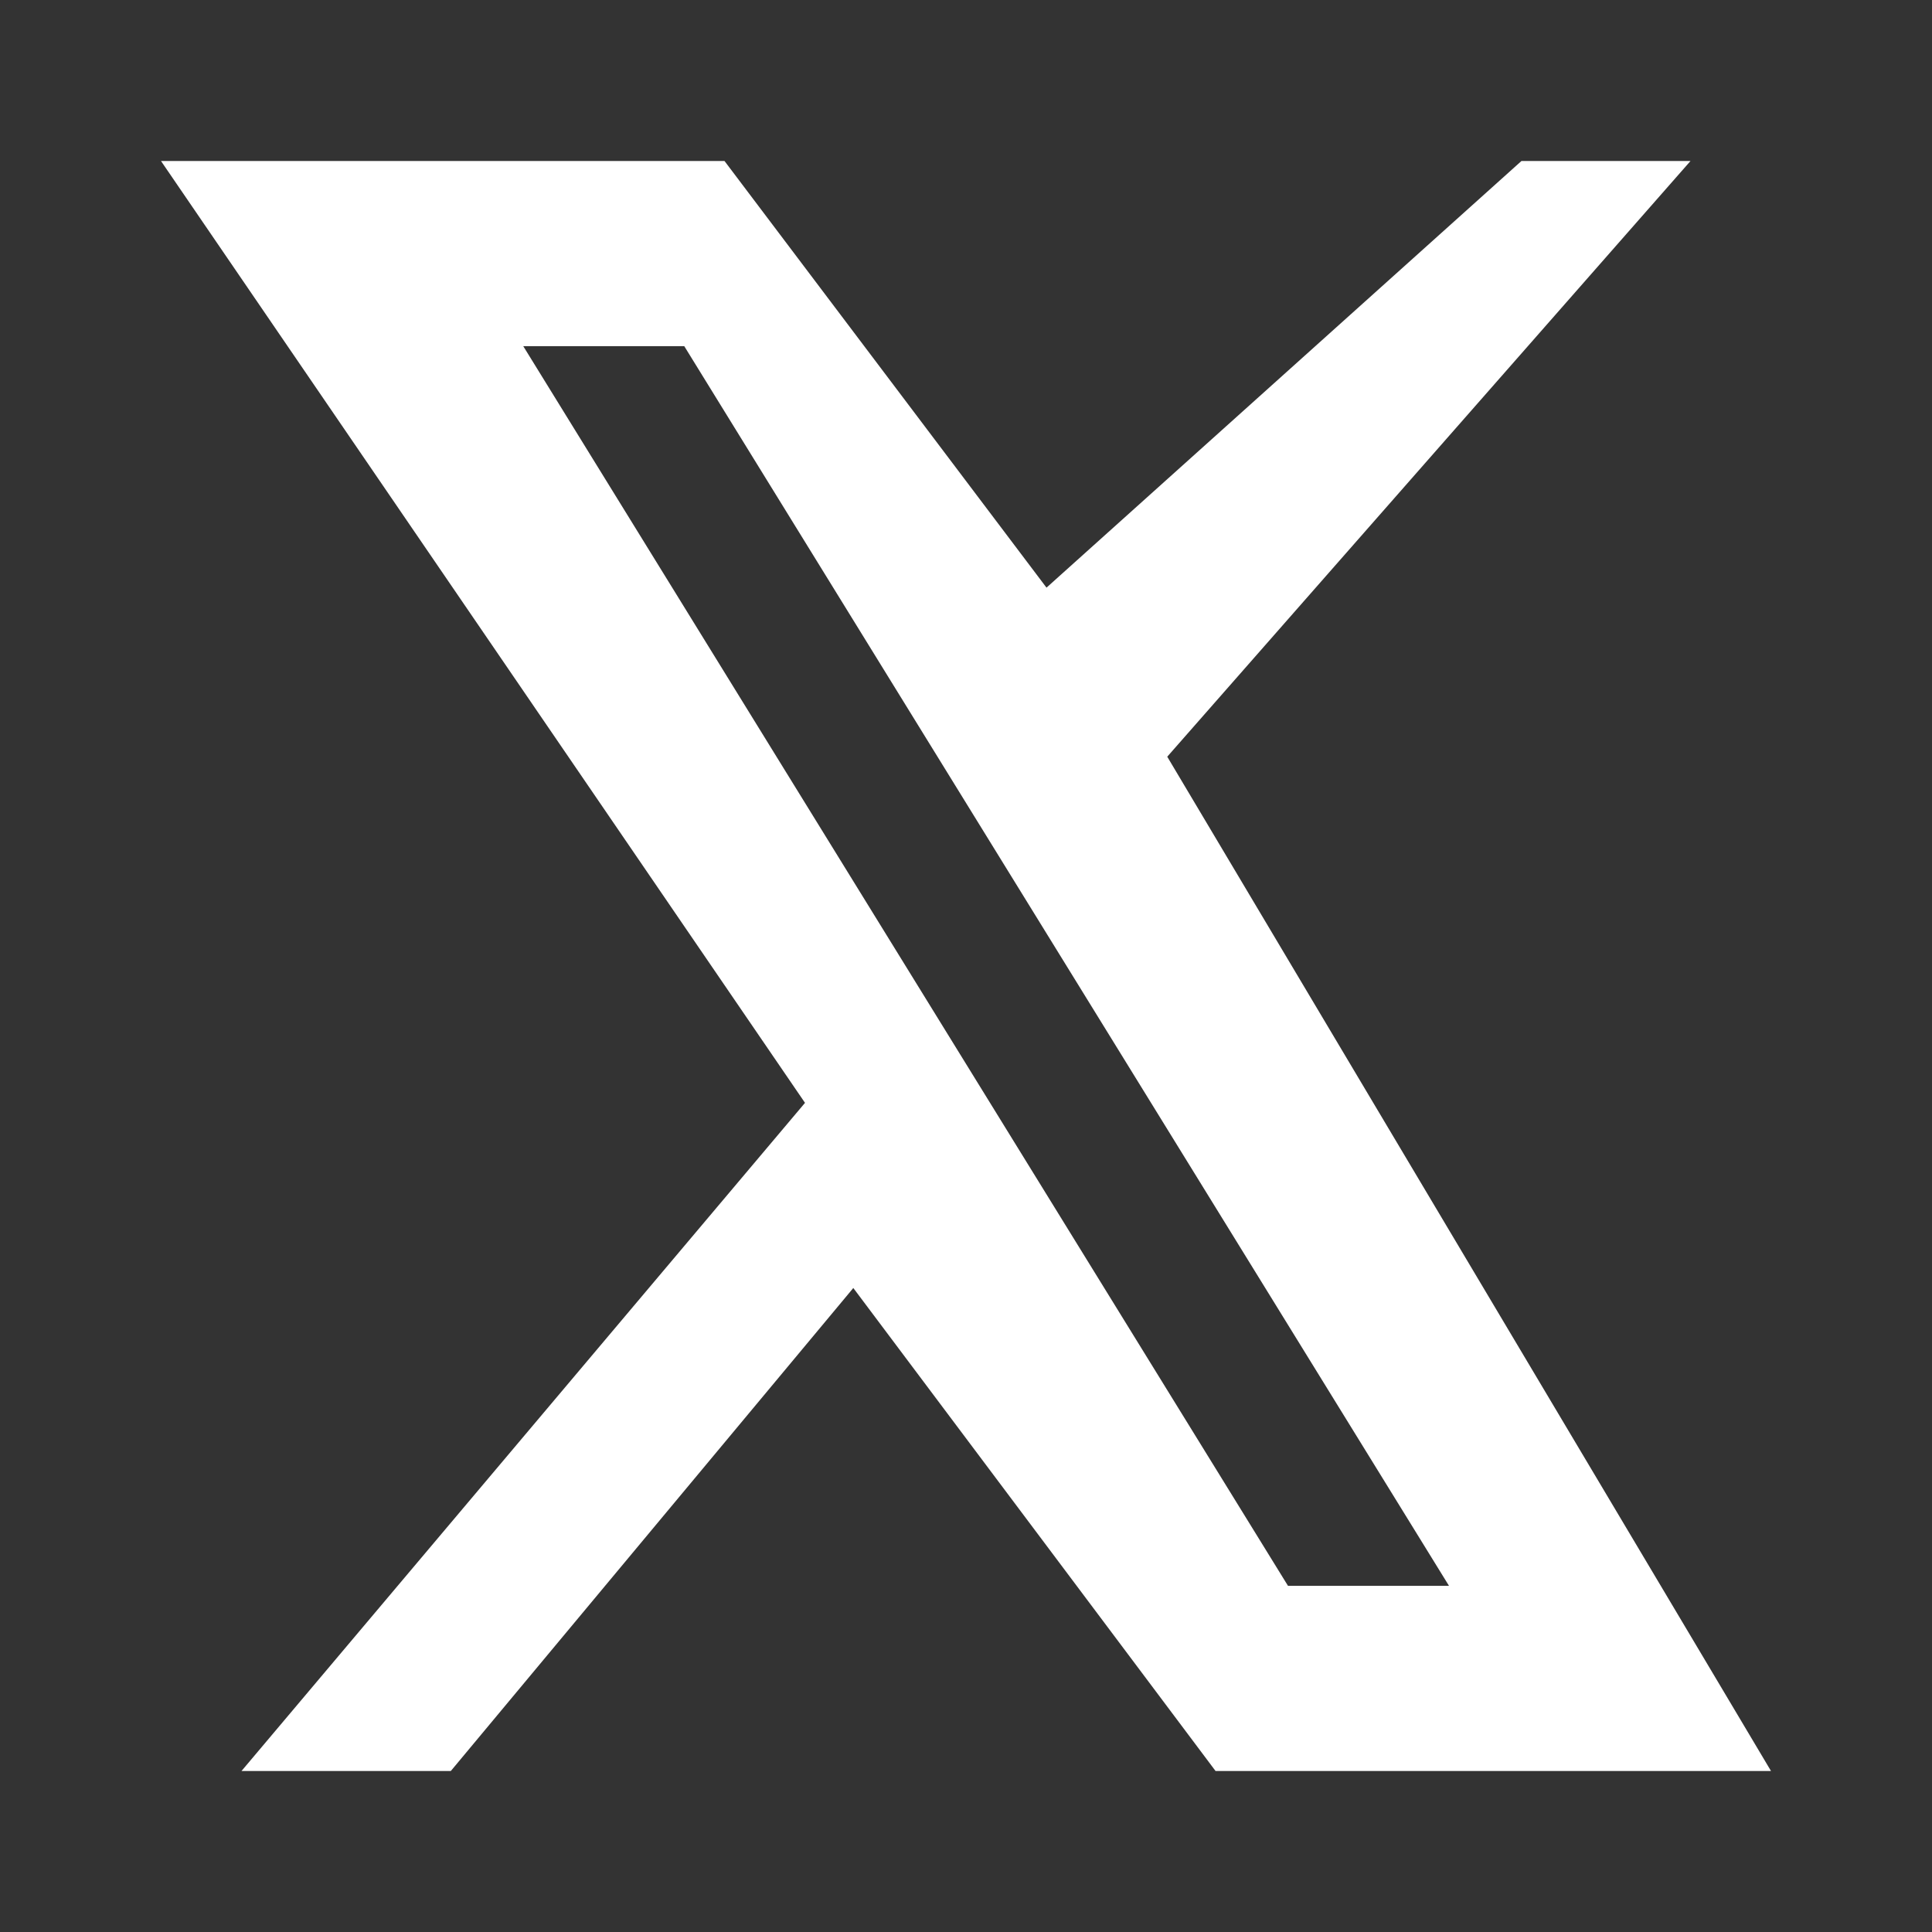 <svg xmlns="http://www.w3.org/2000/svg" viewBox="0 0 24 24" fill="white">
  <rect x="0" y="0" width="24" height="24" fill="#333333" stroke="none"/>
  <path d="M18.9 2H21l-6.5 7.4L22 22h-6.9l-4.5-6-5 6H3l7-8.3L2 2h7l4 5.3L18.9 2zM8.5 4.3h-2L16 19.7h2L8.5 4.3z"/>
</svg>
